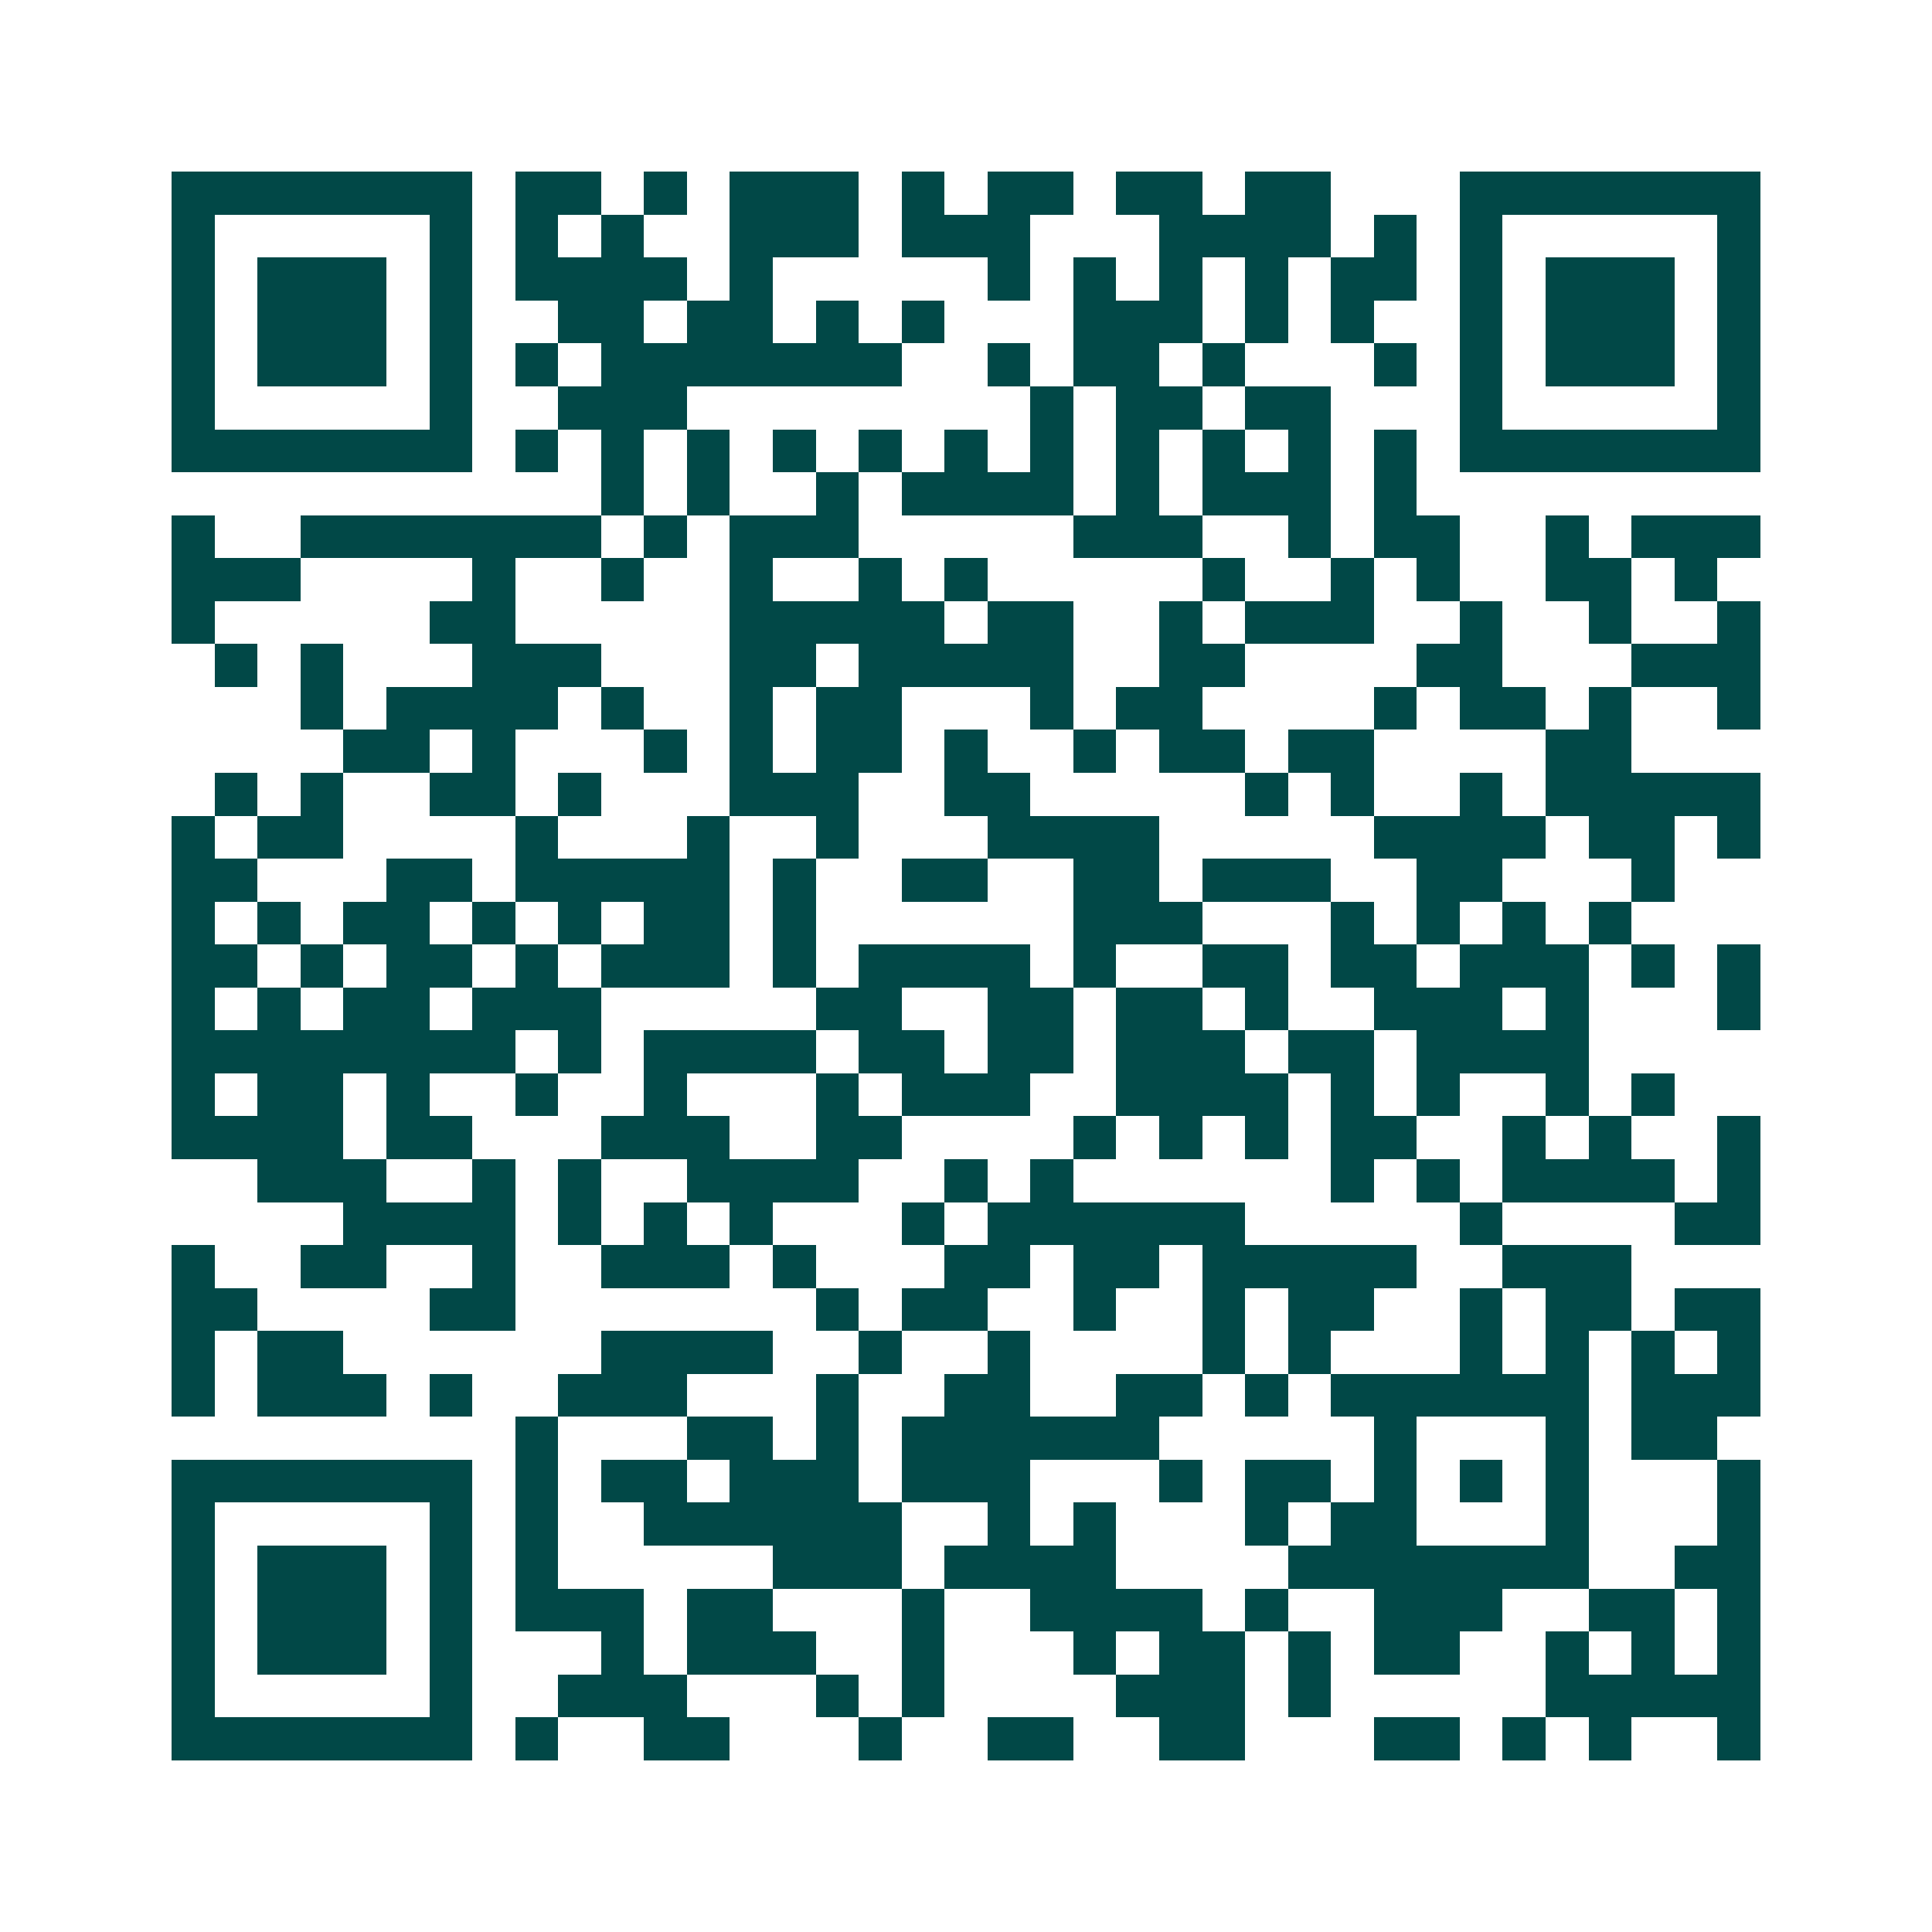 <svg xmlns="http://www.w3.org/2000/svg" width="200" height="200" viewBox="0 0 45 45" shape-rendering="crispEdges"><path fill="#ffffff" d="M0 0h45v45H0z"/><path stroke="#014847" d="M4 4.5h7m1 0h2m1 0h1m1 0h3m1 0h1m1 0h2m1 0h2m1 0h2m3 0h7M4 5.5h1m5 0h1m1 0h1m1 0h1m2 0h3m1 0h3m3 0h4m1 0h1m1 0h1m5 0h1M4 6.5h1m1 0h3m1 0h1m1 0h4m1 0h1m5 0h1m1 0h1m1 0h1m1 0h1m1 0h2m1 0h1m1 0h3m1 0h1M4 7.5h1m1 0h3m1 0h1m2 0h2m1 0h2m1 0h1m1 0h1m3 0h3m1 0h1m1 0h1m2 0h1m1 0h3m1 0h1M4 8.5h1m1 0h3m1 0h1m1 0h1m1 0h7m2 0h1m1 0h2m1 0h1m3 0h1m1 0h1m1 0h3m1 0h1M4 9.5h1m5 0h1m2 0h3m8 0h1m1 0h2m1 0h2m3 0h1m5 0h1M4 10.5h7m1 0h1m1 0h1m1 0h1m1 0h1m1 0h1m1 0h1m1 0h1m1 0h1m1 0h1m1 0h1m1 0h1m1 0h7M14 11.5h1m1 0h1m2 0h1m1 0h4m1 0h1m1 0h3m1 0h1M4 12.5h1m2 0h7m1 0h1m1 0h3m5 0h3m2 0h1m1 0h2m2 0h1m1 0h3M4 13.5h3m4 0h1m2 0h1m2 0h1m2 0h1m1 0h1m5 0h1m2 0h1m1 0h1m2 0h2m1 0h1M4 14.5h1m5 0h2m5 0h5m1 0h2m2 0h1m1 0h3m2 0h1m2 0h1m2 0h1M5 15.5h1m1 0h1m3 0h3m3 0h2m1 0h5m2 0h2m4 0h2m3 0h3M7 16.5h1m1 0h4m1 0h1m2 0h1m1 0h2m3 0h1m1 0h2m4 0h1m1 0h2m1 0h1m2 0h1M8 17.5h2m1 0h1m3 0h1m1 0h1m1 0h2m1 0h1m2 0h1m1 0h2m1 0h2m4 0h2M5 18.5h1m1 0h1m2 0h2m1 0h1m3 0h3m2 0h2m5 0h1m1 0h1m2 0h1m1 0h5M4 19.5h1m1 0h2m4 0h1m3 0h1m2 0h1m3 0h4m5 0h4m1 0h2m1 0h1M4 20.5h2m3 0h2m1 0h5m1 0h1m2 0h2m2 0h2m1 0h3m2 0h2m3 0h1M4 21.5h1m1 0h1m1 0h2m1 0h1m1 0h1m1 0h2m1 0h1m6 0h3m3 0h1m1 0h1m1 0h1m1 0h1M4 22.5h2m1 0h1m1 0h2m1 0h1m1 0h3m1 0h1m1 0h4m1 0h1m2 0h2m1 0h2m1 0h3m1 0h1m1 0h1M4 23.5h1m1 0h1m1 0h2m1 0h3m5 0h2m2 0h2m1 0h2m1 0h1m2 0h3m1 0h1m3 0h1M4 24.5h8m1 0h1m1 0h4m1 0h2m1 0h2m1 0h3m1 0h2m1 0h4M4 25.5h1m1 0h2m1 0h1m2 0h1m2 0h1m3 0h1m1 0h3m2 0h4m1 0h1m1 0h1m2 0h1m1 0h1M4 26.5h4m1 0h2m3 0h3m2 0h2m4 0h1m1 0h1m1 0h1m1 0h2m2 0h1m1 0h1m2 0h1M6 27.5h3m2 0h1m1 0h1m2 0h4m2 0h1m1 0h1m6 0h1m1 0h1m1 0h4m1 0h1M8 28.5h4m1 0h1m1 0h1m1 0h1m3 0h1m1 0h6m5 0h1m4 0h2M4 29.5h1m2 0h2m2 0h1m2 0h3m1 0h1m3 0h2m1 0h2m1 0h5m2 0h3M4 30.5h2m4 0h2m7 0h1m1 0h2m2 0h1m2 0h1m1 0h2m2 0h1m1 0h2m1 0h2M4 31.5h1m1 0h2m6 0h4m2 0h1m2 0h1m4 0h1m1 0h1m3 0h1m1 0h1m1 0h1m1 0h1M4 32.5h1m1 0h3m1 0h1m2 0h3m3 0h1m2 0h2m2 0h2m1 0h1m1 0h6m1 0h3M12 33.5h1m3 0h2m1 0h1m1 0h6m5 0h1m3 0h1m1 0h2M4 34.5h7m1 0h1m1 0h2m1 0h3m1 0h3m3 0h1m1 0h2m1 0h1m1 0h1m1 0h1m3 0h1M4 35.5h1m5 0h1m1 0h1m2 0h6m2 0h1m1 0h1m3 0h1m1 0h2m3 0h1m3 0h1M4 36.5h1m1 0h3m1 0h1m1 0h1m5 0h3m1 0h4m4 0h7m2 0h2M4 37.5h1m1 0h3m1 0h1m1 0h3m1 0h2m3 0h1m2 0h4m1 0h1m2 0h3m2 0h2m1 0h1M4 38.5h1m1 0h3m1 0h1m3 0h1m1 0h3m2 0h1m3 0h1m1 0h2m1 0h1m1 0h2m2 0h1m1 0h1m1 0h1M4 39.5h1m5 0h1m2 0h3m3 0h1m1 0h1m4 0h3m1 0h1m5 0h5M4 40.5h7m1 0h1m2 0h2m3 0h1m2 0h2m2 0h2m3 0h2m1 0h1m1 0h1m2 0h1"/></svg>
